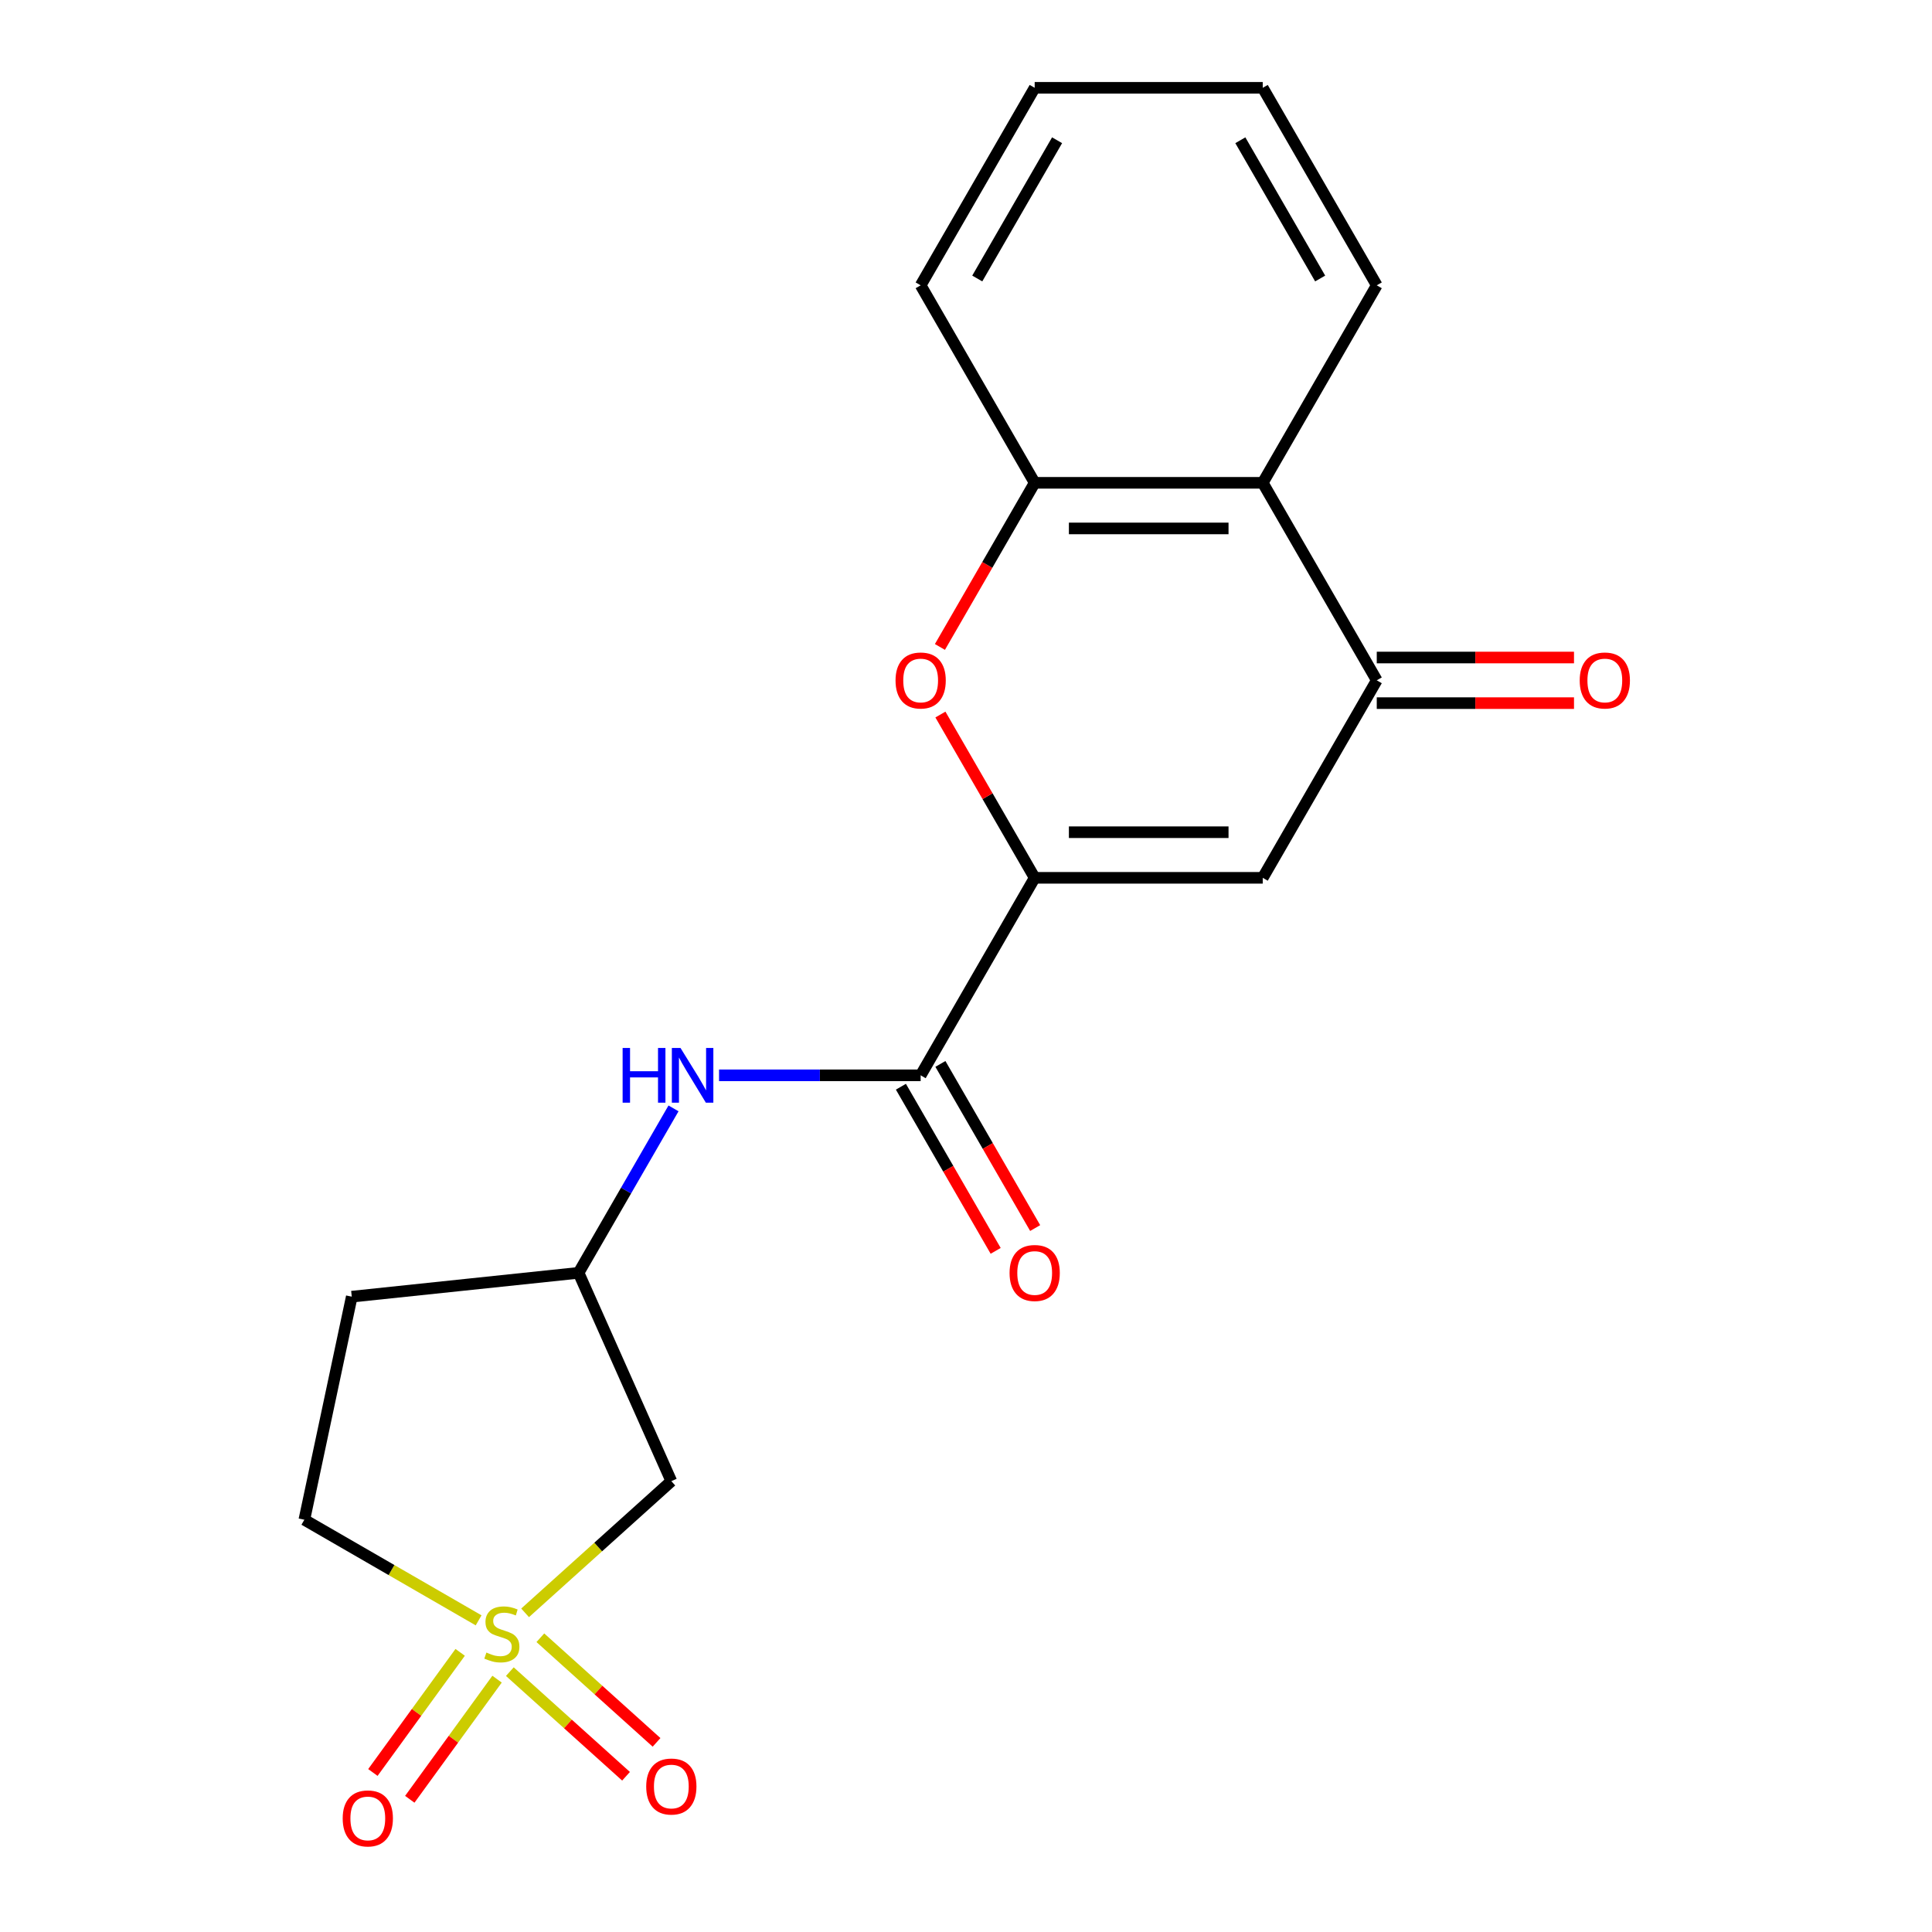 <?xml version='1.0' encoding='iso-8859-1'?>
<svg version='1.1' baseProfile='full'
              xmlns='http://www.w3.org/2000/svg'
                      xmlns:rdkit='http://www.rdkit.org/xml'
                      xmlns:xlink='http://www.w3.org/1999/xlink'
                  xml:space='preserve'
width='1000px' height='1000px' viewBox='0 0 1000 1000'>
<!-- END OF HEADER -->
<rect style='opacity:1.0;fill:#FFFFFF;stroke:none' width='1000' height='1000' x='0' y='0'> </rect>
<path class='bond-7' d='M 271.79,834.8 L 309.635,800.724' style='fill:none;fill-rule:evenodd;stroke:#CCCC00;stroke-width:6px;stroke-linecap:butt;stroke-linejoin:miter;stroke-opacity:1' />
<path class='bond-7' d='M 309.635,800.724 L 347.48,766.648' style='fill:none;fill-rule:evenodd;stroke:#000000;stroke-width:6px;stroke-linecap:butt;stroke-linejoin:miter;stroke-opacity:1' />
<path class='bond-9' d='M 263.891,865.238 L 293.963,892.315' style='fill:none;fill-rule:evenodd;stroke:#CCCC00;stroke-width:6px;stroke-linecap:butt;stroke-linejoin:miter;stroke-opacity:1' />
<path class='bond-9' d='M 293.963,892.315 L 324.035,919.392' style='fill:none;fill-rule:evenodd;stroke:#FF0000;stroke-width:6px;stroke-linecap:butt;stroke-linejoin:miter;stroke-opacity:1' />
<path class='bond-9' d='M 279.688,847.694 L 309.76,874.771' style='fill:none;fill-rule:evenodd;stroke:#CCCC00;stroke-width:6px;stroke-linecap:butt;stroke-linejoin:miter;stroke-opacity:1' />
<path class='bond-9' d='M 309.76,874.771 L 339.832,901.848' style='fill:none;fill-rule:evenodd;stroke:#FF0000;stroke-width:6px;stroke-linecap:butt;stroke-linejoin:miter;stroke-opacity:1' />
<path class='bond-10' d='M 238.178,855.254 L 215.59,886.343' style='fill:none;fill-rule:evenodd;stroke:#CCCC00;stroke-width:6px;stroke-linecap:butt;stroke-linejoin:miter;stroke-opacity:1' />
<path class='bond-10' d='M 215.59,886.343 L 193.003,917.433' style='fill:none;fill-rule:evenodd;stroke:#FF0000;stroke-width:6px;stroke-linecap:butt;stroke-linejoin:miter;stroke-opacity:1' />
<path class='bond-10' d='M 257.277,869.131 L 234.69,900.22' style='fill:none;fill-rule:evenodd;stroke:#CCCC00;stroke-width:6px;stroke-linecap:butt;stroke-linejoin:miter;stroke-opacity:1' />
<path class='bond-10' d='M 234.69,900.22 L 212.102,931.309' style='fill:none;fill-rule:evenodd;stroke:#FF0000;stroke-width:6px;stroke-linecap:butt;stroke-linejoin:miter;stroke-opacity:1' />
<path class='bond-12' d='M 247.728,838.687 L 202.63,812.65' style='fill:none;fill-rule:evenodd;stroke:#CCCC00;stroke-width:6px;stroke-linecap:butt;stroke-linejoin:miter;stroke-opacity:1' />
<path class='bond-12' d='M 202.63,812.65 L 157.532,786.613' style='fill:none;fill-rule:evenodd;stroke:#000000;stroke-width:6px;stroke-linecap:butt;stroke-linejoin:miter;stroke-opacity:1' />
<path class='bond-0' d='M 535.55,454.36 L 476.53,556.586' style='fill:none;fill-rule:evenodd;stroke:#000000;stroke-width:6px;stroke-linecap:butt;stroke-linejoin:miter;stroke-opacity:1' />
<path class='bond-1' d='M 535.55,454.36 L 653.591,454.36' style='fill:none;fill-rule:evenodd;stroke:#000000;stroke-width:6px;stroke-linecap:butt;stroke-linejoin:miter;stroke-opacity:1' />
<path class='bond-1' d='M 553.256,430.752 L 635.885,430.752' style='fill:none;fill-rule:evenodd;stroke:#000000;stroke-width:6px;stroke-linecap:butt;stroke-linejoin:miter;stroke-opacity:1' />
<path class='bond-2' d='M 535.55,454.36 L 511.153,412.102' style='fill:none;fill-rule:evenodd;stroke:#000000;stroke-width:6px;stroke-linecap:butt;stroke-linejoin:miter;stroke-opacity:1' />
<path class='bond-2' d='M 511.153,412.102 L 486.755,369.845' style='fill:none;fill-rule:evenodd;stroke:#FF0000;stroke-width:6px;stroke-linecap:butt;stroke-linejoin:miter;stroke-opacity:1' />
<path class='bond-3' d='M 653.591,454.36 L 712.611,352.134' style='fill:none;fill-rule:evenodd;stroke:#000000;stroke-width:6px;stroke-linecap:butt;stroke-linejoin:miter;stroke-opacity:1' />
<path class='bond-6' d='M 486.501,334.863 L 511.026,292.385' style='fill:none;fill-rule:evenodd;stroke:#FF0000;stroke-width:6px;stroke-linecap:butt;stroke-linejoin:miter;stroke-opacity:1' />
<path class='bond-6' d='M 511.026,292.385 L 535.55,249.907' style='fill:none;fill-rule:evenodd;stroke:#000000;stroke-width:6px;stroke-linecap:butt;stroke-linejoin:miter;stroke-opacity:1' />
<path class='bond-13' d='M 712.611,363.938 L 763.656,363.938' style='fill:none;fill-rule:evenodd;stroke:#000000;stroke-width:6px;stroke-linecap:butt;stroke-linejoin:miter;stroke-opacity:1' />
<path class='bond-13' d='M 763.656,363.938 L 814.701,363.938' style='fill:none;fill-rule:evenodd;stroke:#FF0000;stroke-width:6px;stroke-linecap:butt;stroke-linejoin:miter;stroke-opacity:1' />
<path class='bond-13' d='M 712.611,340.33 L 763.656,340.33' style='fill:none;fill-rule:evenodd;stroke:#000000;stroke-width:6px;stroke-linecap:butt;stroke-linejoin:miter;stroke-opacity:1' />
<path class='bond-13' d='M 763.656,340.33 L 814.701,340.33' style='fill:none;fill-rule:evenodd;stroke:#FF0000;stroke-width:6px;stroke-linecap:butt;stroke-linejoin:miter;stroke-opacity:1' />
<path class='bond-21' d='M 712.611,352.134 L 653.591,249.907' style='fill:none;fill-rule:evenodd;stroke:#000000;stroke-width:6px;stroke-linecap:butt;stroke-linejoin:miter;stroke-opacity:1' />
<path class='bond-4' d='M 476.53,556.586 L 424.355,556.586' style='fill:none;fill-rule:evenodd;stroke:#000000;stroke-width:6px;stroke-linecap:butt;stroke-linejoin:miter;stroke-opacity:1' />
<path class='bond-4' d='M 424.355,556.586 L 372.18,556.586' style='fill:none;fill-rule:evenodd;stroke:#0000FF;stroke-width:6px;stroke-linecap:butt;stroke-linejoin:miter;stroke-opacity:1' />
<path class='bond-14' d='M 466.307,562.488 L 490.832,604.966' style='fill:none;fill-rule:evenodd;stroke:#000000;stroke-width:6px;stroke-linecap:butt;stroke-linejoin:miter;stroke-opacity:1' />
<path class='bond-14' d='M 490.832,604.966 L 515.356,647.444' style='fill:none;fill-rule:evenodd;stroke:#FF0000;stroke-width:6px;stroke-linecap:butt;stroke-linejoin:miter;stroke-opacity:1' />
<path class='bond-14' d='M 486.752,550.684 L 511.277,593.162' style='fill:none;fill-rule:evenodd;stroke:#000000;stroke-width:6px;stroke-linecap:butt;stroke-linejoin:miter;stroke-opacity:1' />
<path class='bond-14' d='M 511.277,593.162 L 535.801,635.64' style='fill:none;fill-rule:evenodd;stroke:#FF0000;stroke-width:6px;stroke-linecap:butt;stroke-linejoin:miter;stroke-opacity:1' />
<path class='bond-5' d='M 653.591,249.907 L 535.55,249.907' style='fill:none;fill-rule:evenodd;stroke:#000000;stroke-width:6px;stroke-linecap:butt;stroke-linejoin:miter;stroke-opacity:1' />
<path class='bond-5' d='M 635.885,273.515 L 553.256,273.515' style='fill:none;fill-rule:evenodd;stroke:#000000;stroke-width:6px;stroke-linecap:butt;stroke-linejoin:miter;stroke-opacity:1' />
<path class='bond-16' d='M 653.591,249.907 L 712.611,147.681' style='fill:none;fill-rule:evenodd;stroke:#000000;stroke-width:6px;stroke-linecap:butt;stroke-linejoin:miter;stroke-opacity:1' />
<path class='bond-17' d='M 535.55,249.907 L 476.53,147.681' style='fill:none;fill-rule:evenodd;stroke:#000000;stroke-width:6px;stroke-linecap:butt;stroke-linejoin:miter;stroke-opacity:1' />
<path class='bond-11' d='M 347.48,766.648 L 299.468,658.813' style='fill:none;fill-rule:evenodd;stroke:#000000;stroke-width:6px;stroke-linecap:butt;stroke-linejoin:miter;stroke-opacity:1' />
<path class='bond-8' d='M 348.61,573.697 L 324.039,616.255' style='fill:none;fill-rule:evenodd;stroke:#0000FF;stroke-width:6px;stroke-linecap:butt;stroke-linejoin:miter;stroke-opacity:1' />
<path class='bond-8' d='M 324.039,616.255 L 299.468,658.813' style='fill:none;fill-rule:evenodd;stroke:#000000;stroke-width:6px;stroke-linecap:butt;stroke-linejoin:miter;stroke-opacity:1' />
<path class='bond-20' d='M 299.468,658.813 L 182.074,671.151' style='fill:none;fill-rule:evenodd;stroke:#000000;stroke-width:6px;stroke-linecap:butt;stroke-linejoin:miter;stroke-opacity:1' />
<path class='bond-15' d='M 157.532,786.613 L 182.074,671.151' style='fill:none;fill-rule:evenodd;stroke:#000000;stroke-width:6px;stroke-linecap:butt;stroke-linejoin:miter;stroke-opacity:1' />
<path class='bond-22' d='M 712.611,147.681 L 653.591,45.455' style='fill:none;fill-rule:evenodd;stroke:#000000;stroke-width:6px;stroke-linecap:butt;stroke-linejoin:miter;stroke-opacity:1' />
<path class='bond-22' d='M 683.313,144.151 L 641.999,72.593' style='fill:none;fill-rule:evenodd;stroke:#000000;stroke-width:6px;stroke-linecap:butt;stroke-linejoin:miter;stroke-opacity:1' />
<path class='bond-19' d='M 476.53,147.681 L 535.55,45.455' style='fill:none;fill-rule:evenodd;stroke:#000000;stroke-width:6px;stroke-linecap:butt;stroke-linejoin:miter;stroke-opacity:1' />
<path class='bond-19' d='M 505.828,144.151 L 547.142,72.593' style='fill:none;fill-rule:evenodd;stroke:#000000;stroke-width:6px;stroke-linecap:butt;stroke-linejoin:miter;stroke-opacity:1' />
<path class='bond-18' d='M 653.591,45.455 L 535.55,45.455' style='fill:none;fill-rule:evenodd;stroke:#000000;stroke-width:6px;stroke-linecap:butt;stroke-linejoin:miter;stroke-opacity:1' />
<path  class='atom-0' d='M 251.759 855.353
Q 252.079 855.473, 253.399 856.033
Q 254.719 856.593, 256.159 856.953
Q 257.639 857.273, 259.079 857.273
Q 261.759 857.273, 263.319 855.993
Q 264.879 854.673, 264.879 852.393
Q 264.879 850.833, 264.079 849.873
Q 263.319 848.913, 262.119 848.393
Q 260.919 847.873, 258.919 847.273
Q 256.399 846.513, 254.879 845.793
Q 253.399 845.073, 252.319 843.553
Q 251.279 842.033, 251.279 839.473
Q 251.279 835.913, 253.679 833.713
Q 256.119 831.513, 260.919 831.513
Q 264.199 831.513, 267.919 833.073
L 266.999 836.153
Q 263.599 834.753, 261.039 834.753
Q 258.279 834.753, 256.759 835.913
Q 255.239 837.033, 255.279 838.993
Q 255.279 840.513, 256.039 841.433
Q 256.839 842.353, 257.959 842.873
Q 259.119 843.393, 261.039 843.993
Q 263.599 844.793, 265.119 845.593
Q 266.639 846.393, 267.719 848.033
Q 268.839 849.633, 268.839 852.393
Q 268.839 856.313, 266.199 858.433
Q 263.599 860.513, 259.239 860.513
Q 256.719 860.513, 254.799 859.953
Q 252.919 859.433, 250.679 858.513
L 251.759 855.353
' fill='#CCCC00'/>
<path  class='atom-3' d='M 463.53 352.214
Q 463.53 345.414, 466.89 341.614
Q 470.25 337.814, 476.53 337.814
Q 482.81 337.814, 486.17 341.614
Q 489.53 345.414, 489.53 352.214
Q 489.53 359.094, 486.13 363.014
Q 482.73 366.894, 476.53 366.894
Q 470.29 366.894, 466.89 363.014
Q 463.53 359.134, 463.53 352.214
M 476.53 363.694
Q 480.85 363.694, 483.17 360.814
Q 485.53 357.894, 485.53 352.214
Q 485.53 346.654, 483.17 343.854
Q 480.85 341.014, 476.53 341.014
Q 472.21 341.014, 469.85 343.814
Q 467.53 346.614, 467.53 352.214
Q 467.53 357.934, 469.85 360.814
Q 472.21 363.694, 476.53 363.694
' fill='#FF0000'/>
<path  class='atom-9' d='M 322.269 542.426
L 326.109 542.426
L 326.109 554.466
L 340.589 554.466
L 340.589 542.426
L 344.429 542.426
L 344.429 570.746
L 340.589 570.746
L 340.589 557.666
L 326.109 557.666
L 326.109 570.746
L 322.269 570.746
L 322.269 542.426
' fill='#0000FF'/>
<path  class='atom-9' d='M 352.229 542.426
L 361.509 557.426
Q 362.429 558.906, 363.909 561.586
Q 365.389 564.266, 365.469 564.426
L 365.469 542.426
L 369.229 542.426
L 369.229 570.746
L 365.349 570.746
L 355.389 554.346
Q 354.229 552.426, 352.989 550.226
Q 351.789 548.026, 351.429 547.346
L 351.429 570.746
L 347.749 570.746
L 347.749 542.426
L 352.229 542.426
' fill='#0000FF'/>
<path  class='atom-10' d='M 334.48 924.698
Q 334.48 917.898, 337.84 914.098
Q 341.2 910.298, 347.48 910.298
Q 353.76 910.298, 357.12 914.098
Q 360.48 917.898, 360.48 924.698
Q 360.48 931.578, 357.08 935.498
Q 353.68 939.378, 347.48 939.378
Q 341.24 939.378, 337.84 935.498
Q 334.48 931.618, 334.48 924.698
M 347.48 936.178
Q 351.8 936.178, 354.12 933.298
Q 356.48 930.378, 356.48 924.698
Q 356.48 919.138, 354.12 916.338
Q 351.8 913.498, 347.48 913.498
Q 343.16 913.498, 340.8 916.298
Q 338.48 919.098, 338.48 924.698
Q 338.48 930.418, 340.8 933.298
Q 343.16 936.178, 347.48 936.178
' fill='#FF0000'/>
<path  class='atom-11' d='M 177.376 941.21
Q 177.376 934.41, 180.736 930.61
Q 184.096 926.81, 190.376 926.81
Q 196.656 926.81, 200.016 930.61
Q 203.376 934.41, 203.376 941.21
Q 203.376 948.09, 199.976 952.01
Q 196.576 955.89, 190.376 955.89
Q 184.136 955.89, 180.736 952.01
Q 177.376 948.13, 177.376 941.21
M 190.376 952.69
Q 194.696 952.69, 197.016 949.81
Q 199.376 946.89, 199.376 941.21
Q 199.376 935.65, 197.016 932.85
Q 194.696 930.01, 190.376 930.01
Q 186.056 930.01, 183.696 932.81
Q 181.376 935.61, 181.376 941.21
Q 181.376 946.93, 183.696 949.81
Q 186.056 952.69, 190.376 952.69
' fill='#FF0000'/>
<path  class='atom-14' d='M 817.652 352.214
Q 817.652 345.414, 821.012 341.614
Q 824.372 337.814, 830.652 337.814
Q 836.932 337.814, 840.292 341.614
Q 843.652 345.414, 843.652 352.214
Q 843.652 359.094, 840.252 363.014
Q 836.852 366.894, 830.652 366.894
Q 824.412 366.894, 821.012 363.014
Q 817.652 359.134, 817.652 352.214
M 830.652 363.694
Q 834.972 363.694, 837.292 360.814
Q 839.652 357.894, 839.652 352.214
Q 839.652 346.654, 837.292 343.854
Q 834.972 341.014, 830.652 341.014
Q 826.332 341.014, 823.972 343.814
Q 821.652 346.614, 821.652 352.214
Q 821.652 357.934, 823.972 360.814
Q 826.332 363.694, 830.652 363.694
' fill='#FF0000'/>
<path  class='atom-15' d='M 522.55 658.893
Q 522.55 652.093, 525.91 648.293
Q 529.27 644.493, 535.55 644.493
Q 541.83 644.493, 545.19 648.293
Q 548.55 652.093, 548.55 658.893
Q 548.55 665.773, 545.15 669.693
Q 541.75 673.573, 535.55 673.573
Q 529.31 673.573, 525.91 669.693
Q 522.55 665.813, 522.55 658.893
M 535.55 670.373
Q 539.87 670.373, 542.19 667.493
Q 544.55 664.573, 544.55 658.893
Q 544.55 653.333, 542.19 650.533
Q 539.87 647.693, 535.55 647.693
Q 531.23 647.693, 528.87 650.493
Q 526.55 653.293, 526.55 658.893
Q 526.55 664.613, 528.87 667.493
Q 531.23 670.373, 535.55 670.373
' fill='#FF0000'/>
</svg>
